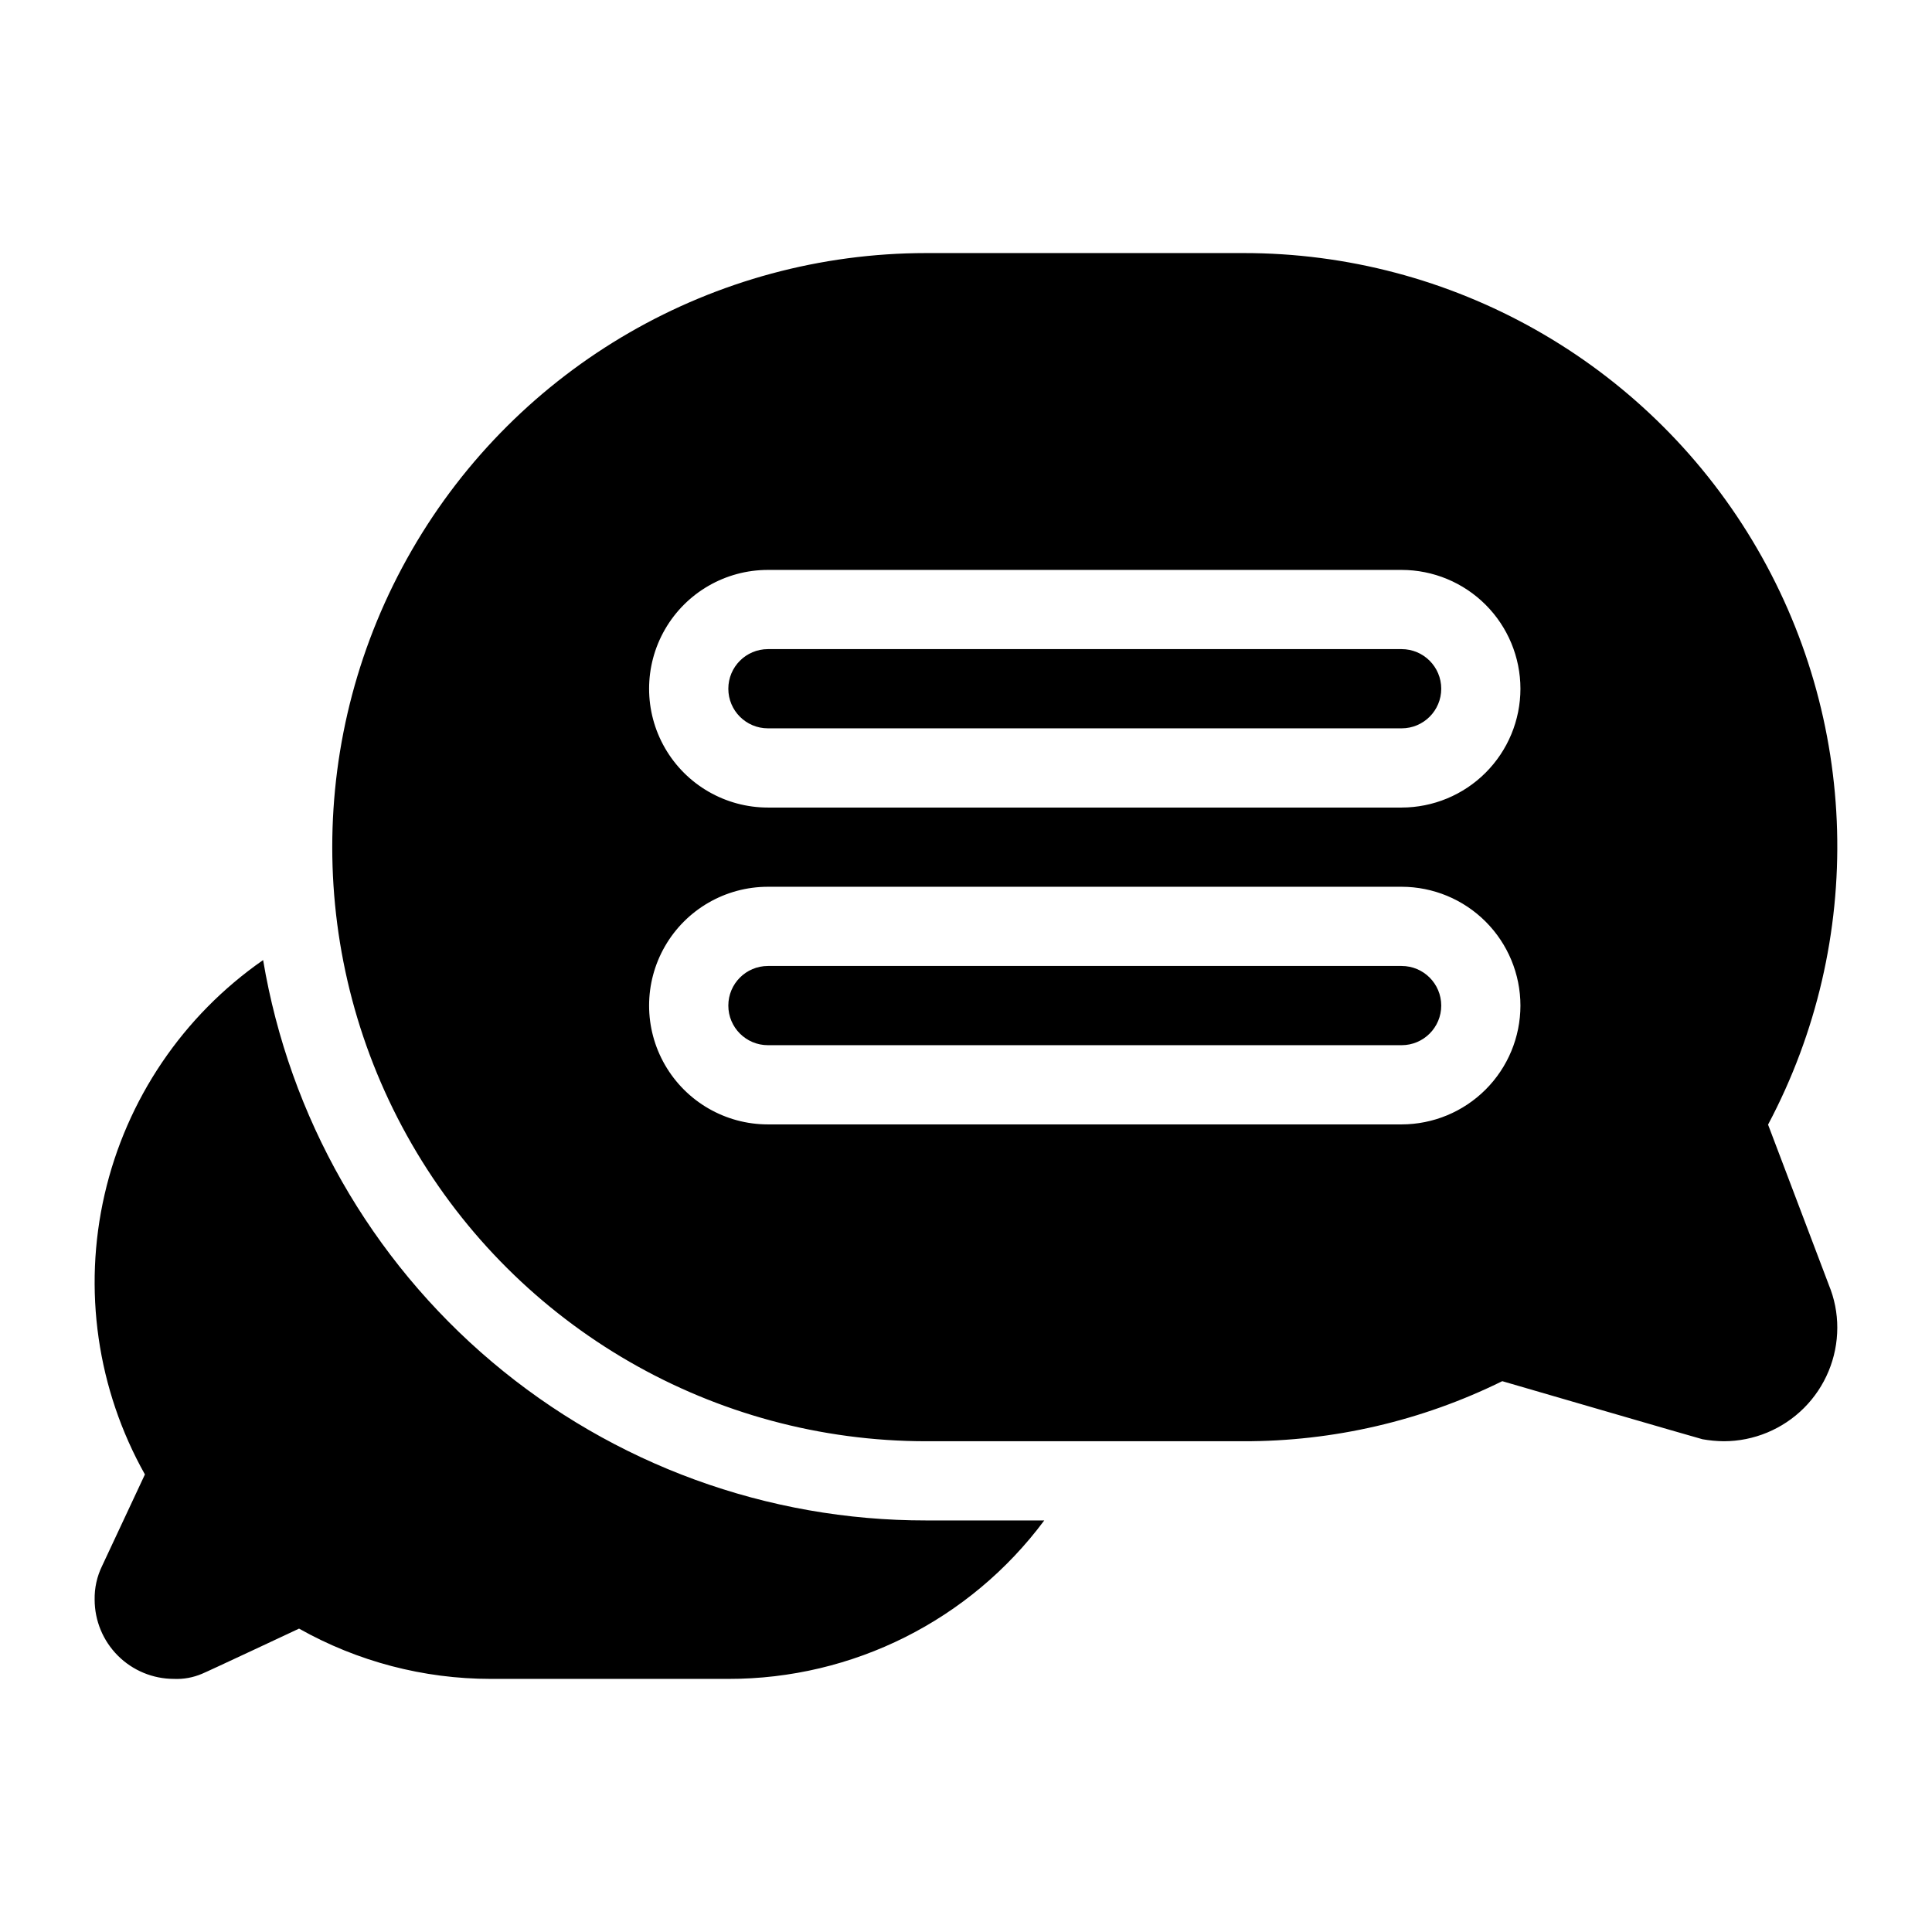 <?xml version="1.0" encoding="UTF-8"?>
<!-- Uploaded to: SVG Repo, www.svgrepo.com, Generator: SVG Repo Mixer Tools -->
<svg fill="#000000" width="800px" height="800px" version="1.1" viewBox="144 144 512 512" xmlns="http://www.w3.org/2000/svg">
 <path d="m389.5 546.94h31.234c-19.684 26.461-50.738 42.031-83.715 41.984h-62.977c-17.793-0.004-35.285-4.594-50.789-13.324 0 0-24.961 11.715-25.707 11.965-2.356 1.008-4.91 1.473-7.473 1.359-5.566-0.008-10.902-2.219-14.836-6.156-3.934-3.934-6.148-9.27-6.156-14.836-0.059-3.09 0.613-6.148 1.969-8.926l11.355-24.262c-12.664-22.547-16.477-49.008-10.684-74.211 5.793-25.203 20.77-47.344 42.008-62.102 6.973 41.559 28.469 79.289 60.652 106.48 32.188 27.195 72.98 42.086 115.12 42.023zm125.95-146.95h-167.94v0.004c-5.797 0-10.496 4.699-10.496 10.496s4.699 10.496 10.496 10.496h167.94-0.004c5.797 0 10.496-4.699 10.496-10.496s-4.699-10.496-10.496-10.496zm0-83.969h-167.94v0.004c-5.797 0-10.496 4.699-10.496 10.496s4.699 10.496 10.496 10.496h167.94-0.004c5.797 0 10.496-4.699 10.496-10.496s-4.699-10.496-10.496-10.496zm113.2 168.47-0.004 0.004c1.496 3.602 2.262 7.465 2.254 11.367-0.008 7.977-3.184 15.621-8.82 21.262-5.641 5.637-13.285 8.812-21.262 8.82-1.891-0.02-3.777-0.199-5.641-0.531-0.492-0.082-53.062-15.387-53.062-15.387-21.352 10.527-44.848 15.977-68.652 15.918h-83.969c-56.25 0-108.23-30.008-136.35-78.719-28.125-48.711-28.125-108.73 0-157.44 28.121-48.711 80.098-78.719 136.35-78.719h83.969c55.211-0.066 106.41 28.832 134.9 76.129 28.484 47.301 30.074 106.07 4.191 154.84zm-81.719-74c-0.008-8.352-3.328-16.352-9.23-22.258-5.902-5.902-13.906-9.223-22.258-9.23h-167.94 0.004c-11.25 0-21.645 6-27.27 15.742s-5.625 21.746 0 31.488c5.625 9.742 16.02 15.746 27.27 15.746h167.94-0.004c8.352-0.012 16.355-3.332 22.258-9.234 5.902-5.902 9.223-13.906 9.23-22.254zm0-83.969c-0.008-8.348-3.328-16.352-9.23-22.258-5.902-5.902-13.906-9.223-22.258-9.23h-167.94 0.004c-11.25 0-21.645 6-27.27 15.742s-5.625 21.746 0 31.488c5.625 9.742 16.02 15.746 27.27 15.746h167.94-0.004c8.352-0.012 16.355-3.332 22.258-9.234 5.902-5.902 9.223-13.906 9.23-22.254z"/>
</svg>